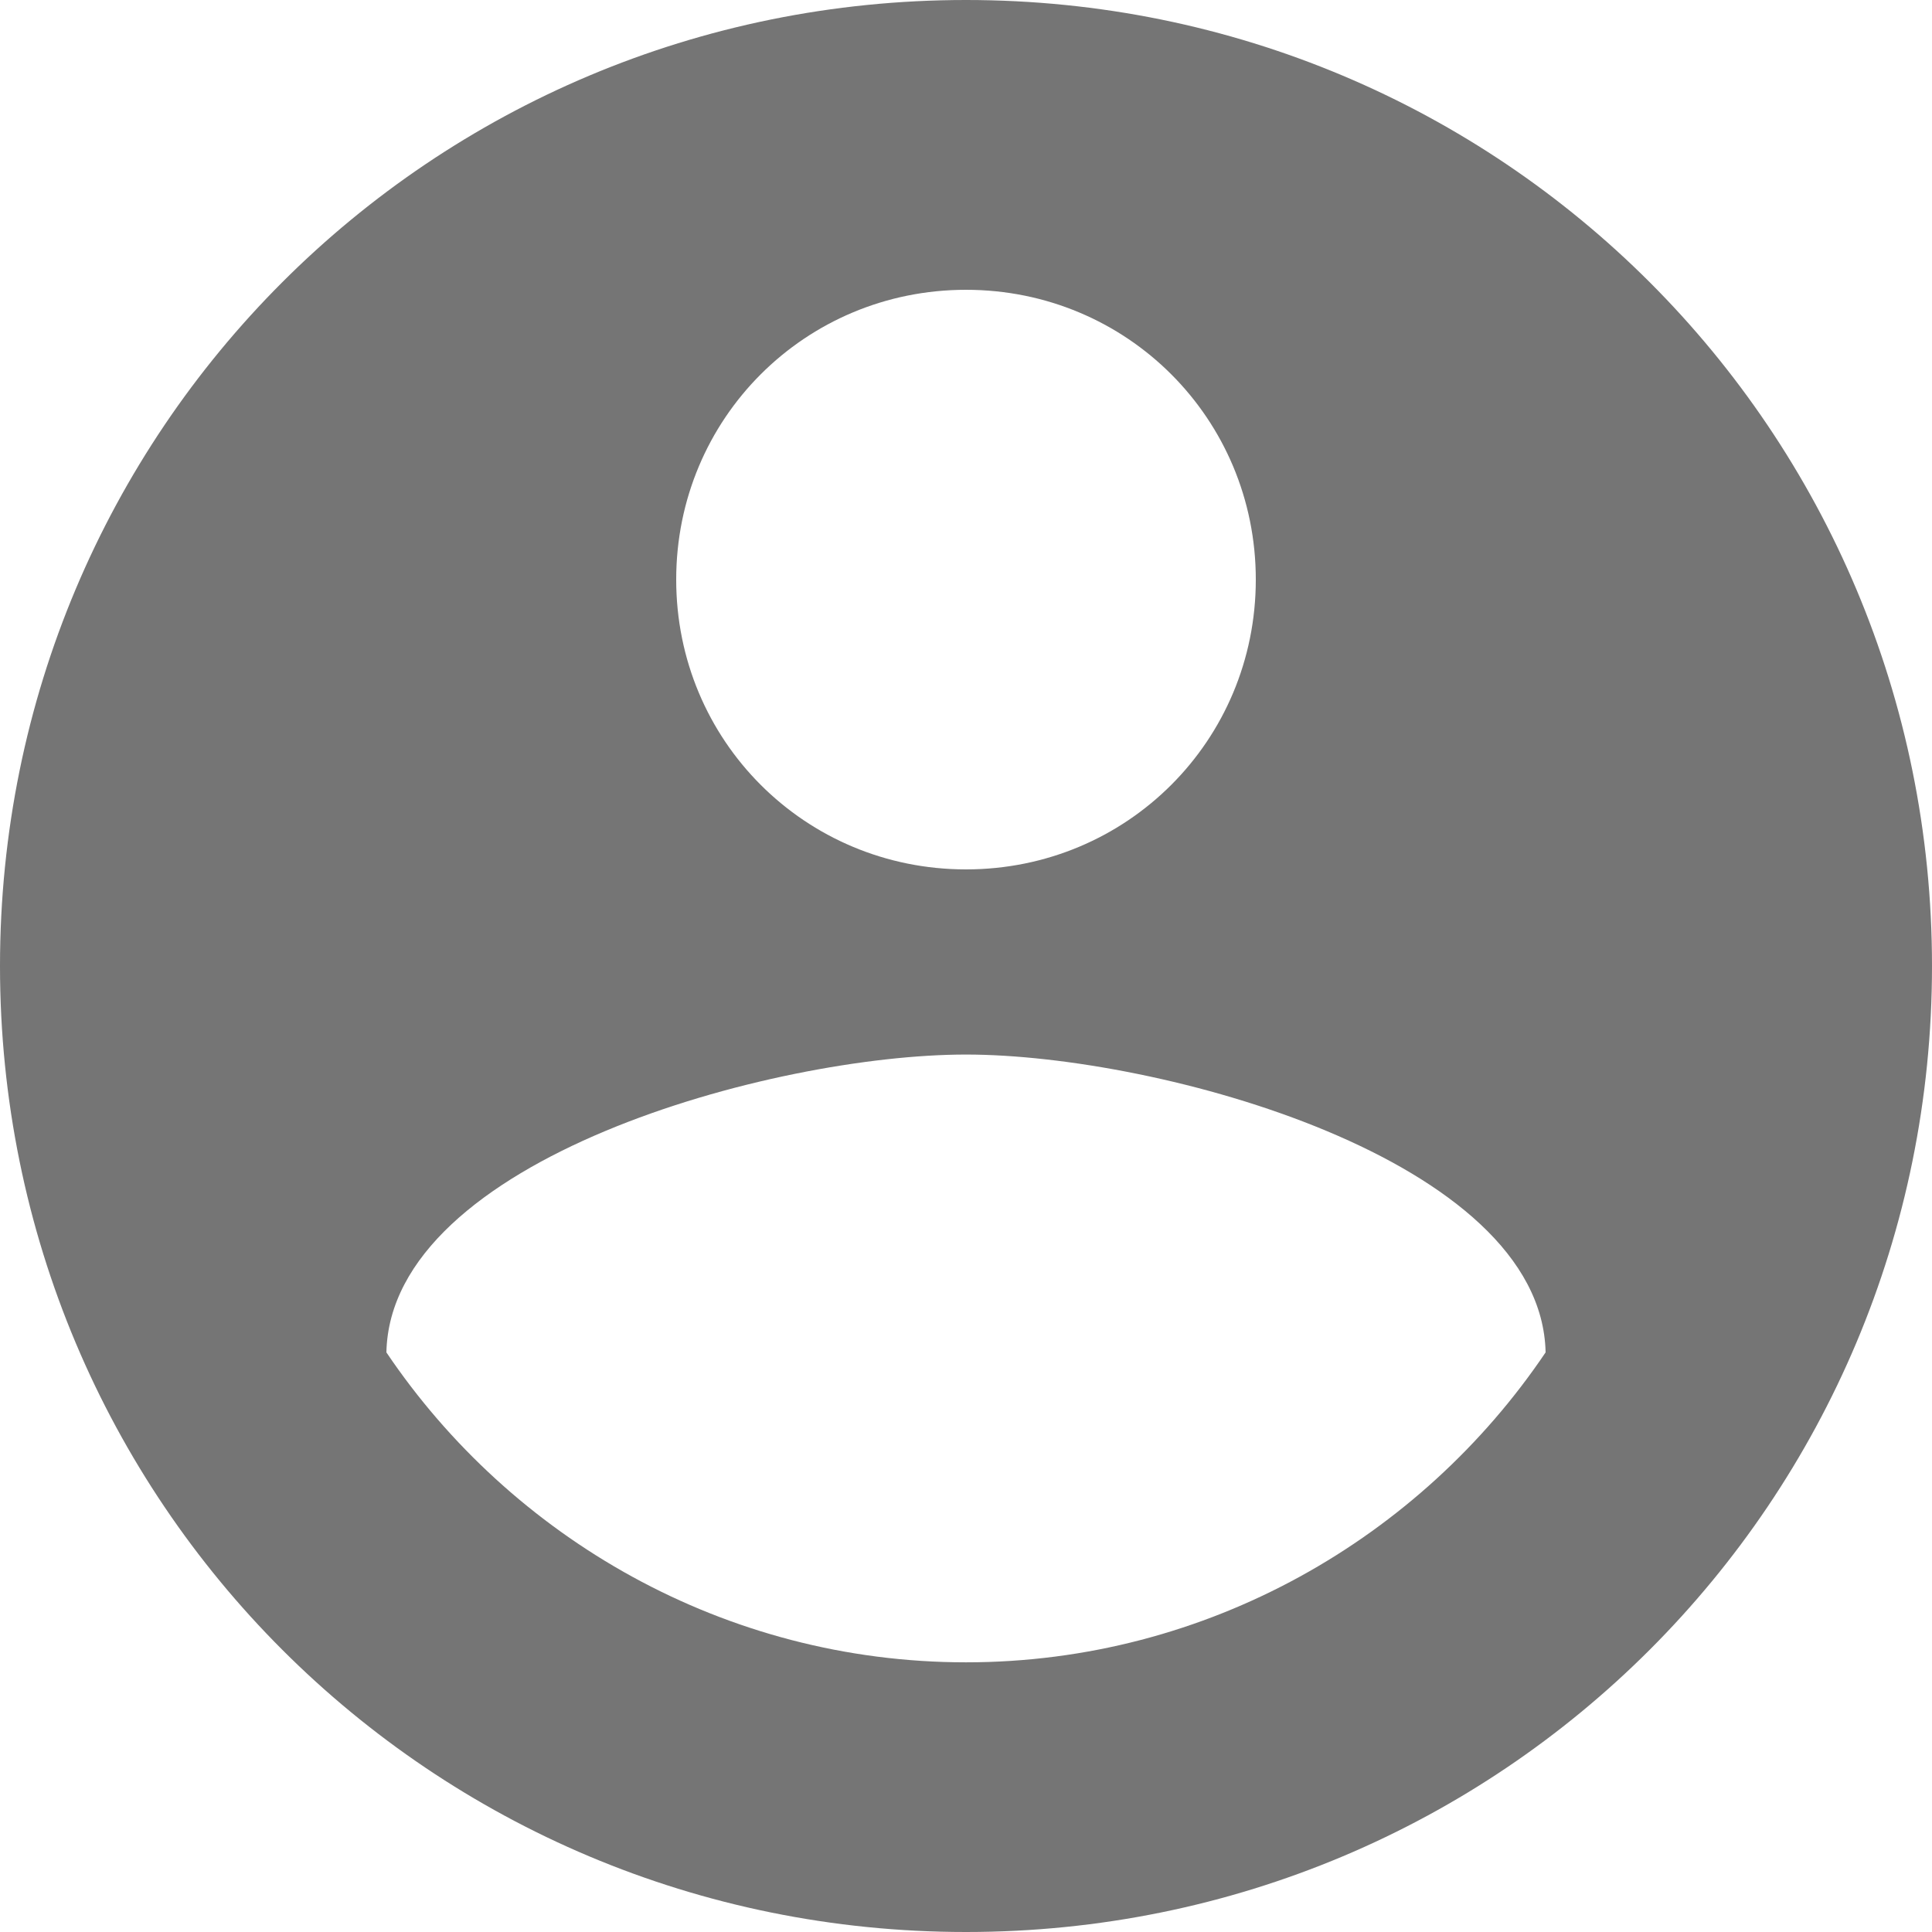 <?xml version="1.0" encoding="utf-8"?>
<svg version="1.1" xmlns="http://www.w3.org/2000/svg" xmlns:xlink="http://www.w3.org/1999/xlink" x="0px" y="0px"
	 viewBox="-1475 1477 48 48" style="enable-background:new -1475 1477 48 48;" xml:space="preserve">
<style type="text/css">
	.st0{fill:rgba(0,0,0,0.54);}
	.st1{fill:none;}
</style>
<path class="st0" d="M-1451,1477c-13.3,0-24,10.7-24,24s10.7,24,24,24s24-10.7,24-24S-1437.7,1477-1451,1477z M-1451,1484.2c4,0,7.2,3.2,7.2,7.2
	c0,4-3.2,7.2-7.2,7.2s-7.2-3.2-7.2-7.2C-1458.2,1487.4-1455,1484.2-1451,1484.2z M-1451,1518.3c-6,0-11.3-3.1-14.4-7.7
	c0.1-4.8,9.6-7.4,14.4-7.4s14.3,2.6,14.4,7.4C-1439.7,1515.2-1445,1518.3-1451,1518.3z"/>
<path class="st1" d="M-1475,1477h48v48h-48V1477z"/>
</svg>
